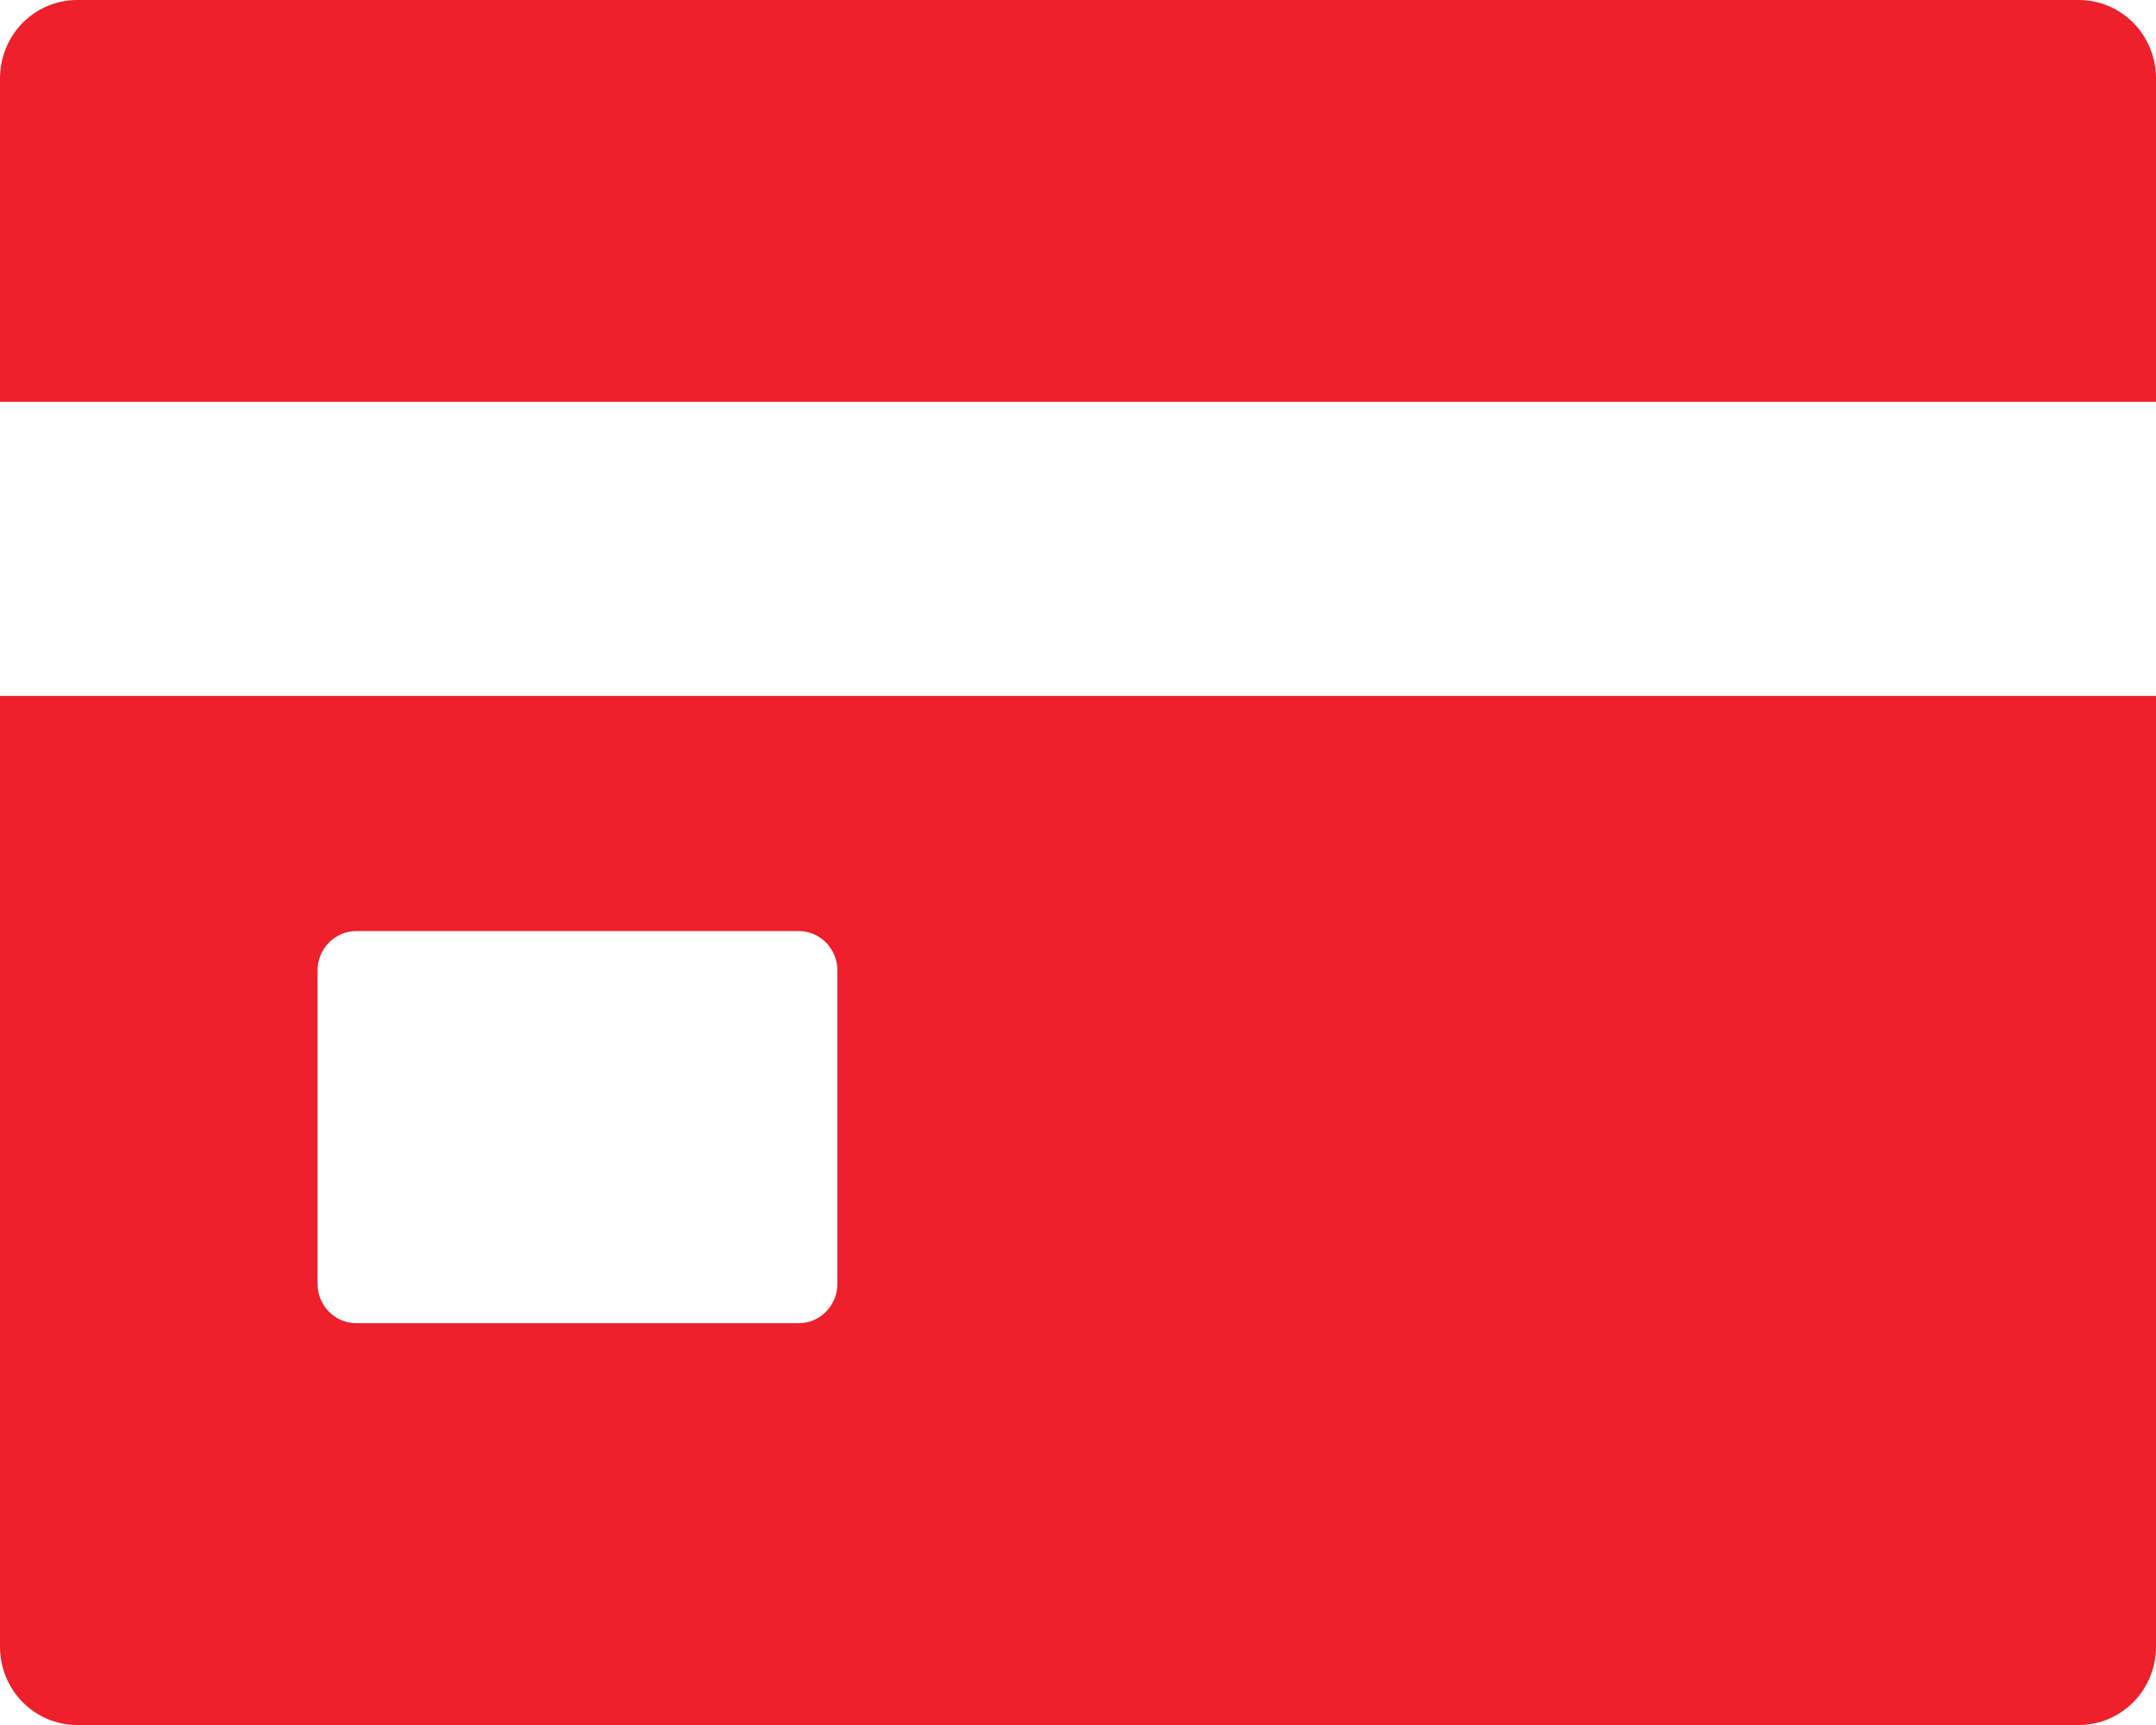 <svg width="20" height="16" viewBox="0 0 20 16" fill="none" xmlns="http://www.w3.org/2000/svg">
<path d="M0 15.273C0 15.466 0.075 15.651 0.209 15.787C0.343 15.923 0.525 16 0.714 16H19.286C19.475 16 19.657 15.923 19.791 15.787C19.925 15.651 20 15.466 20 15.273V6.455H0V15.273ZM2.946 9C2.946 8.904 2.984 8.811 3.051 8.743C3.118 8.675 3.209 8.636 3.304 8.636H7.411C7.505 8.636 7.596 8.675 7.663 8.743C7.73 8.811 7.768 8.904 7.768 9V11.909C7.768 12.005 7.73 12.098 7.663 12.166C7.596 12.234 7.505 12.273 7.411 12.273H3.304C3.209 12.273 3.118 12.234 3.051 12.166C2.984 12.098 2.946 12.005 2.946 11.909V9ZM19.286 0H0.714C0.525 0 0.343 0.077 0.209 0.213C0.075 0.349 0 0.534 0 0.727V3.727H20V0.727C20 0.534 19.925 0.349 19.791 0.213C19.657 0.077 19.475 0 19.286 0Z" fill="#ED202B"/>
</svg>
